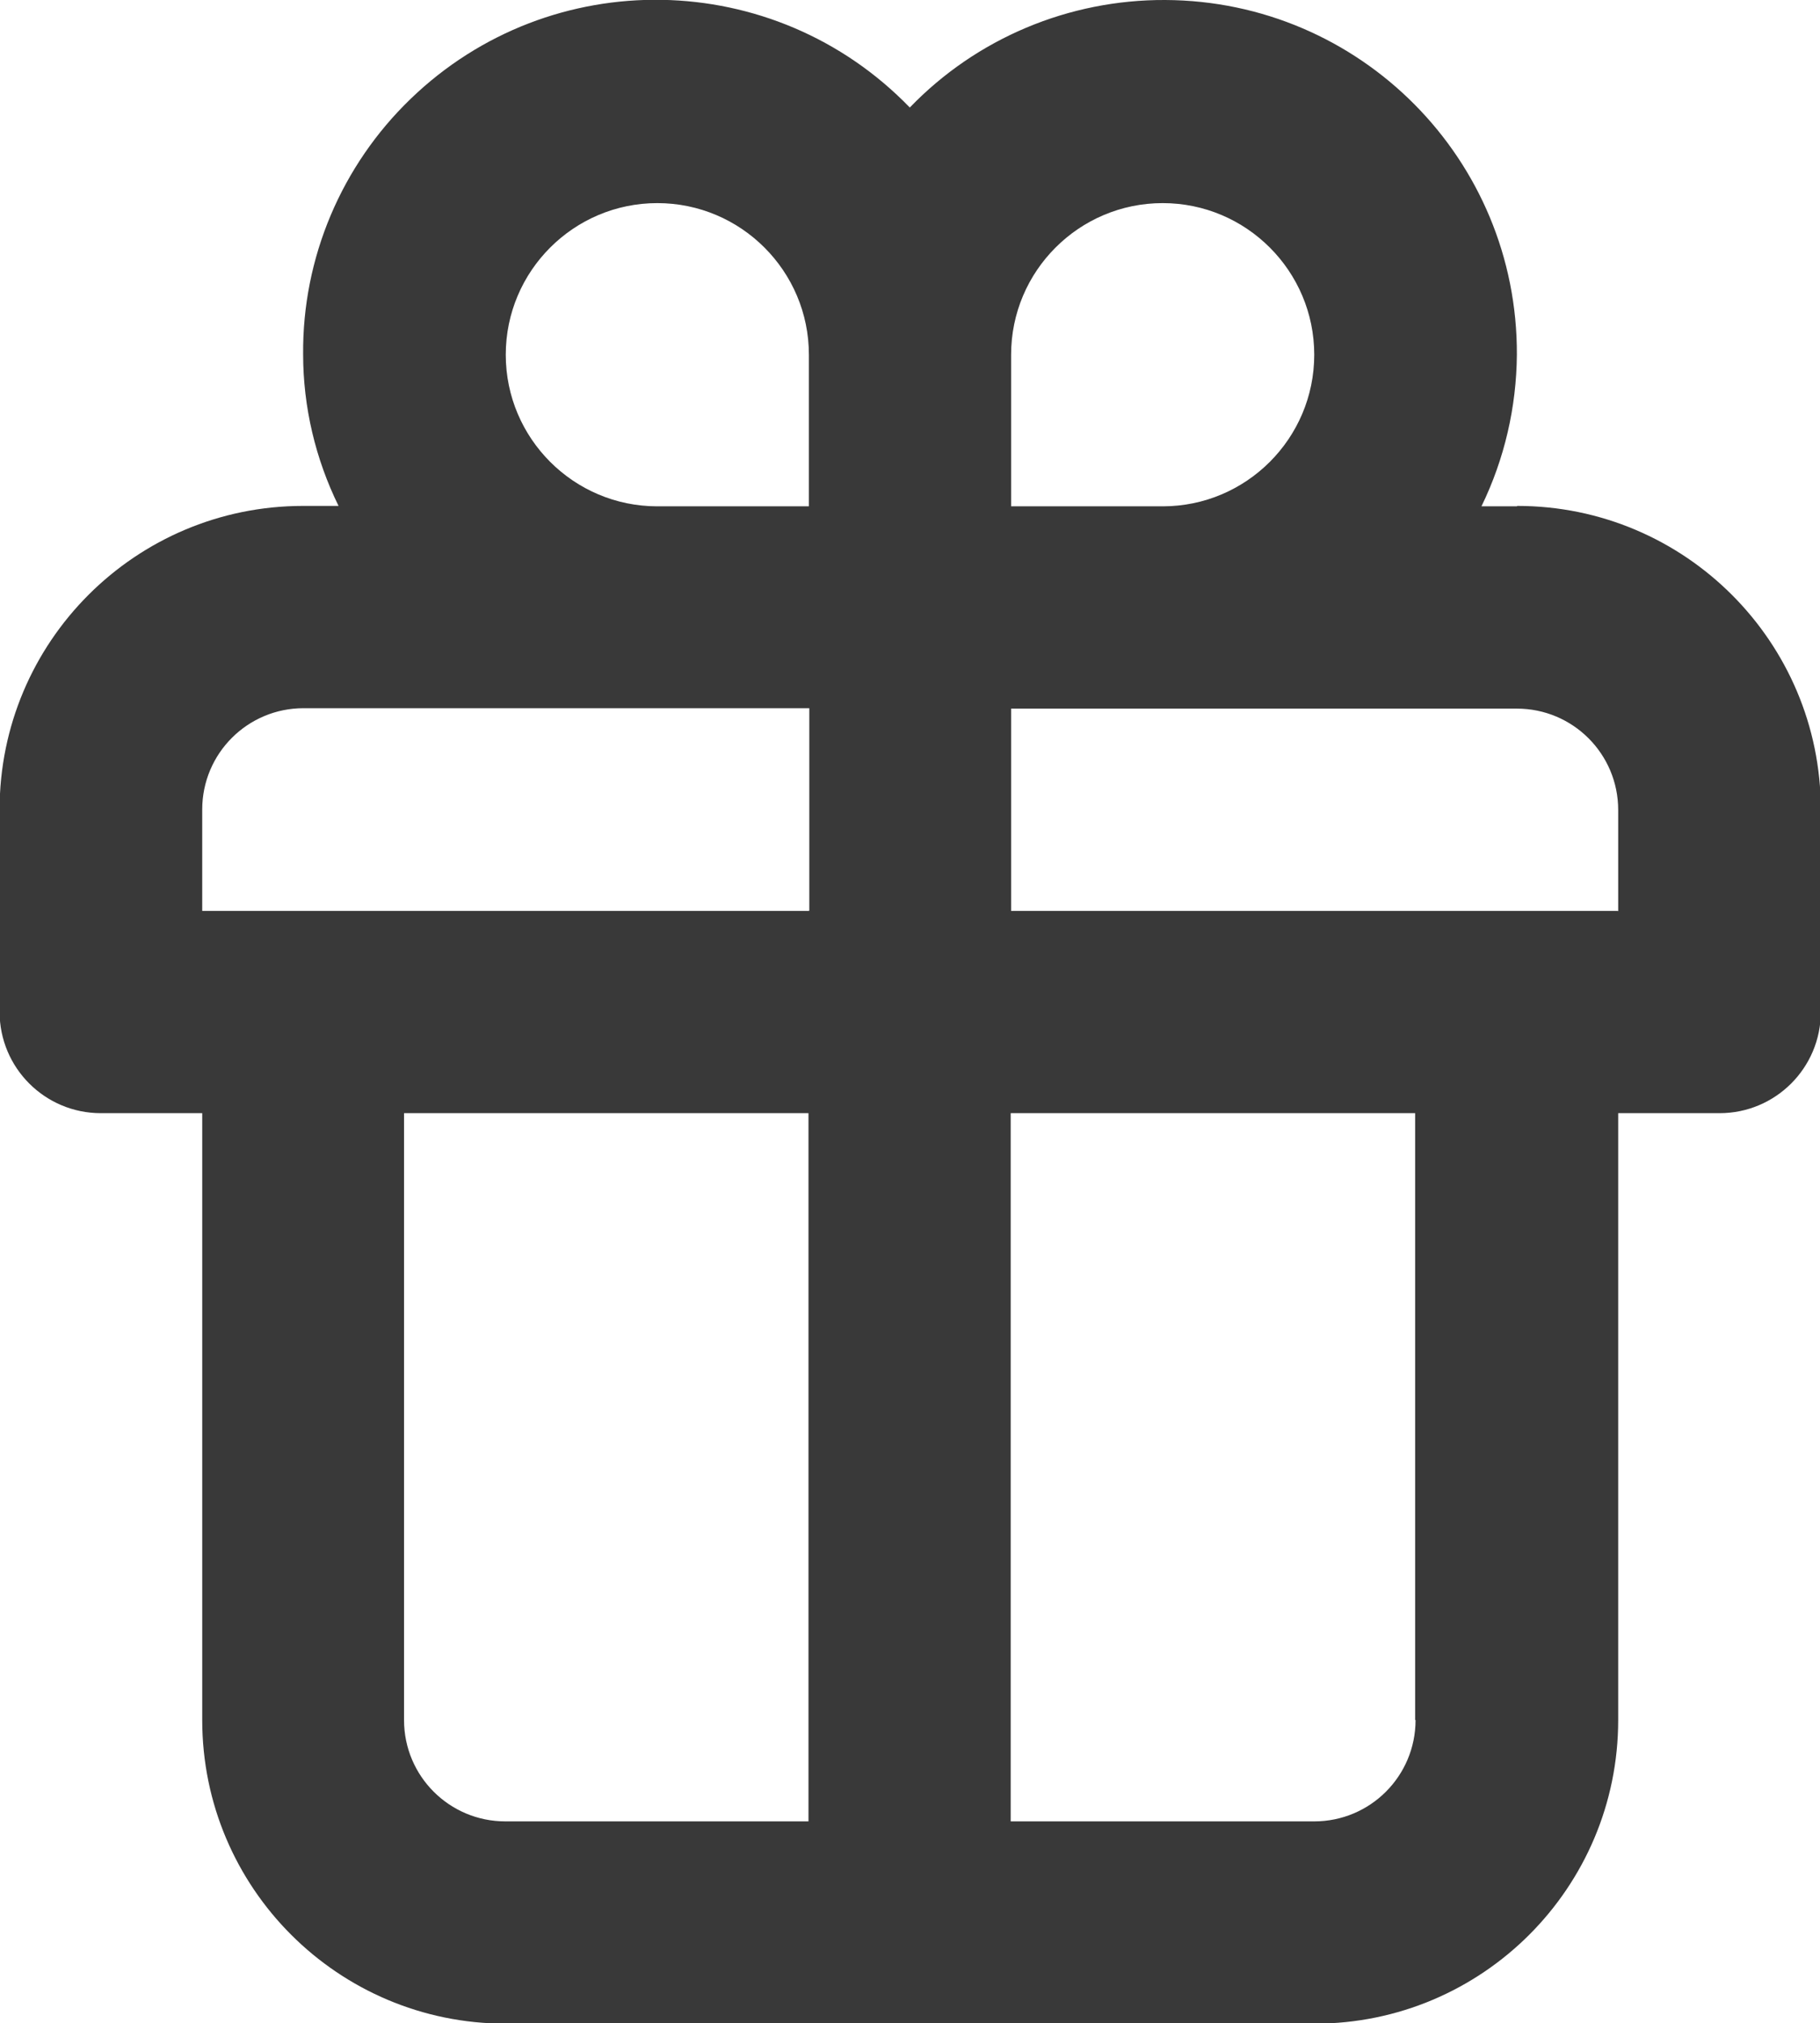 <?xml version="1.0" encoding="UTF-8"?>
<svg id="Layer_1" data-name="Layer 1" xmlns="http://www.w3.org/2000/svg" viewBox="0 0 44.19 49.11">
  <defs>
    <style>
      .cls-1 {
        fill: #393939;
      }
    </style>
  </defs>
  <path class="cls-1" d="m36.83,12.29h-.86c.56-1.15.85-2.41.86-3.68C36.85,3.87,33.03.02,28.29,0c-2.34-.01-4.58.93-6.2,2.61-3.29-3.4-8.71-3.5-12.12-.21-1.68,1.62-2.63,3.86-2.61,6.2,0,1.28.3,2.54.86,3.68h-.86c-4.07,0-7.37,3.3-7.37,7.37v4.91c0,1.36,1.1,2.46,2.46,2.46h2.46v14.73c0,4.07,3.3,7.37,7.37,7.37h19.64c4.07,0,7.37-3.3,7.37-7.37v-14.73h2.46c1.36,0,2.46-1.1,2.46-2.46v-4.91c0-4.07-3.3-7.37-7.37-7.37Zm-17.19,31.92h-7.37c-1.36,0-2.46-1.1-2.46-2.46v-14.73h9.82v17.19Zm0-22.1H4.91v-2.46c0-1.36,1.1-2.46,2.46-2.46h12.28v4.91Zm0-9.82h-3.68c-2.03,0-3.68-1.65-3.68-3.68s1.65-3.68,3.68-3.68,3.68,1.65,3.68,3.68v3.68Zm4.91-3.68c0-2.03,1.65-3.68,3.68-3.68s3.68,1.65,3.68,3.68-1.65,3.68-3.68,3.68h-3.68v-3.68Zm9.82,33.14c0,1.36-1.1,2.46-2.46,2.46h-7.37v-17.19h9.82v14.73Zm4.91-19.64h-14.73v-4.91h12.28c1.36,0,2.46,1.1,2.46,2.46v2.46Z"/>
</svg>